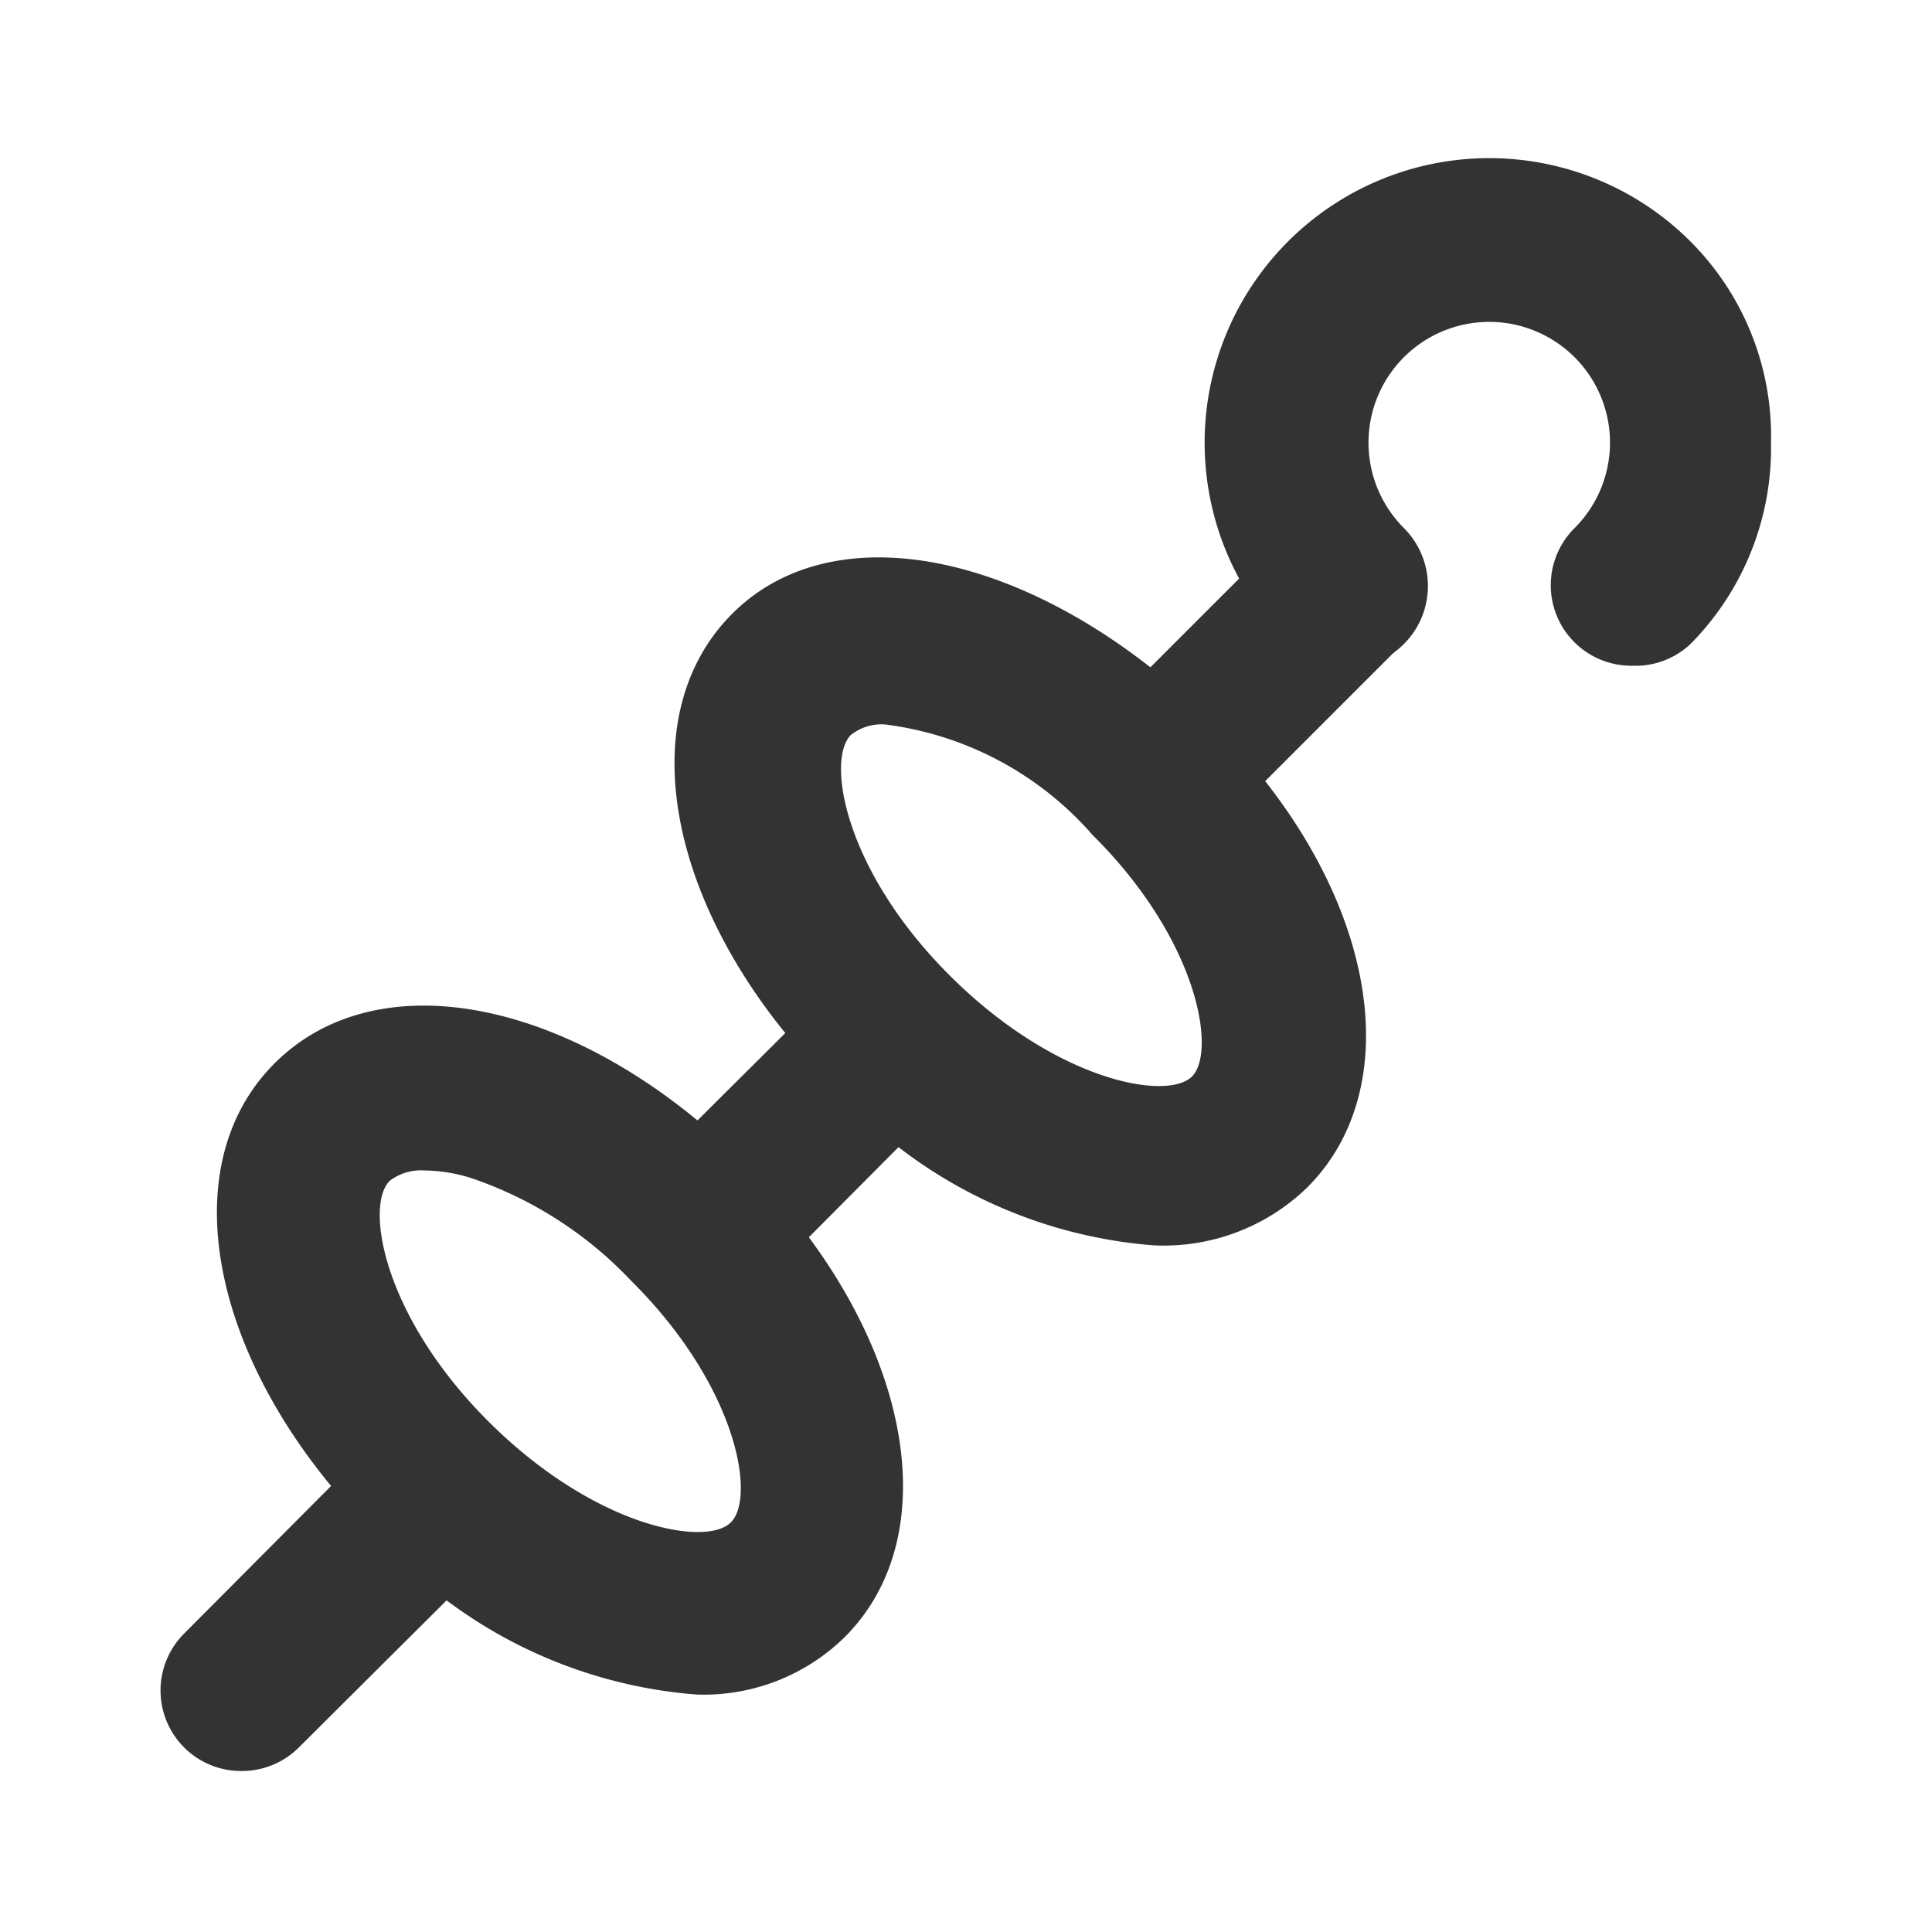<?xml version="1.0" ?><!-- Скачано с сайта svg4.ru / Downloaded from svg4.ru -->
<svg width="800px" height="800px" viewBox="0 0 24 24" data-name="016_FOOD" id="_016_FOOD" xmlns="http://www.w3.org/2000/svg"><defs><style>.cls-1{fill:#333;}</style></defs><path class="cls-1" d="M20.27,8.27a1,1,0,0,1-.71-1.71,1.5,1.5,0,1,0-2.12,0A1,1,0,0,1,16,8,3.5,3.5,0,1,1,21,3,3.42,3.42,0,0,1,22,5.5,3.46,3.46,0,0,1,21,8,1,1,0,0,1,20.27,8.27Z"/><path class="cls-1" d="M3,22a1,1,0,0,1-.71-.29,1,1,0,0,1,0-1.42L4.57,18A1,1,0,1,1,6,19.43L3.71,21.71A1,1,0,0,1,3,22Z"/><path class="cls-1" d="M8.88,16.12a1,1,0,0,1-.71-.29,1,1,0,0,1,0-1.42l1.94-1.93a1,1,0,0,1,1.41,0,1,1,0,0,1,0,1.41L9.59,15.83A1,1,0,0,1,8.88,16.12Z"/><path class="cls-1" d="M14.5,10.5a1,1,0,0,1-.71-.29,1,1,0,0,1,0-1.42l2.1-2.1a1,1,0,1,1,1.42,1.42l-2.1,2.1A1,1,0,0,1,14.5,10.5Z"/><path class="cls-1" d="M14.33,15.47a5.94,5.94,0,0,1-4-2c-2-2-2.55-4.52-1.24-5.84S12.93,6.9,15,8.91s2.55,4.53,1.24,5.84A2.56,2.56,0,0,1,14.33,15.47ZM11,9a.61.61,0,0,0-.43.13c-.31.31-.08,1.69,1.24,3s2.7,1.55,3,1.24.08-1.69-1.24-3A4.1,4.1,0,0,0,11,9Z"/><path class="cls-1" d="M8.65,21.05a5.94,5.94,0,0,1-4-2c-2-2-2.56-4.52-1.24-5.84s3.82-.77,5.84,1.24S11.82,19,10.5,20.33h0A2.5,2.5,0,0,1,8.65,21.05ZM9.8,19.63h0ZM5.27,14.54a.63.63,0,0,0-.43.13c-.31.31-.08,1.69,1.24,3s2.7,1.55,3,1.24h0c.31-.31.08-1.69-1.24-3a4.89,4.89,0,0,0-2-1.28A2,2,0,0,0,5.27,14.54Z"/></svg>